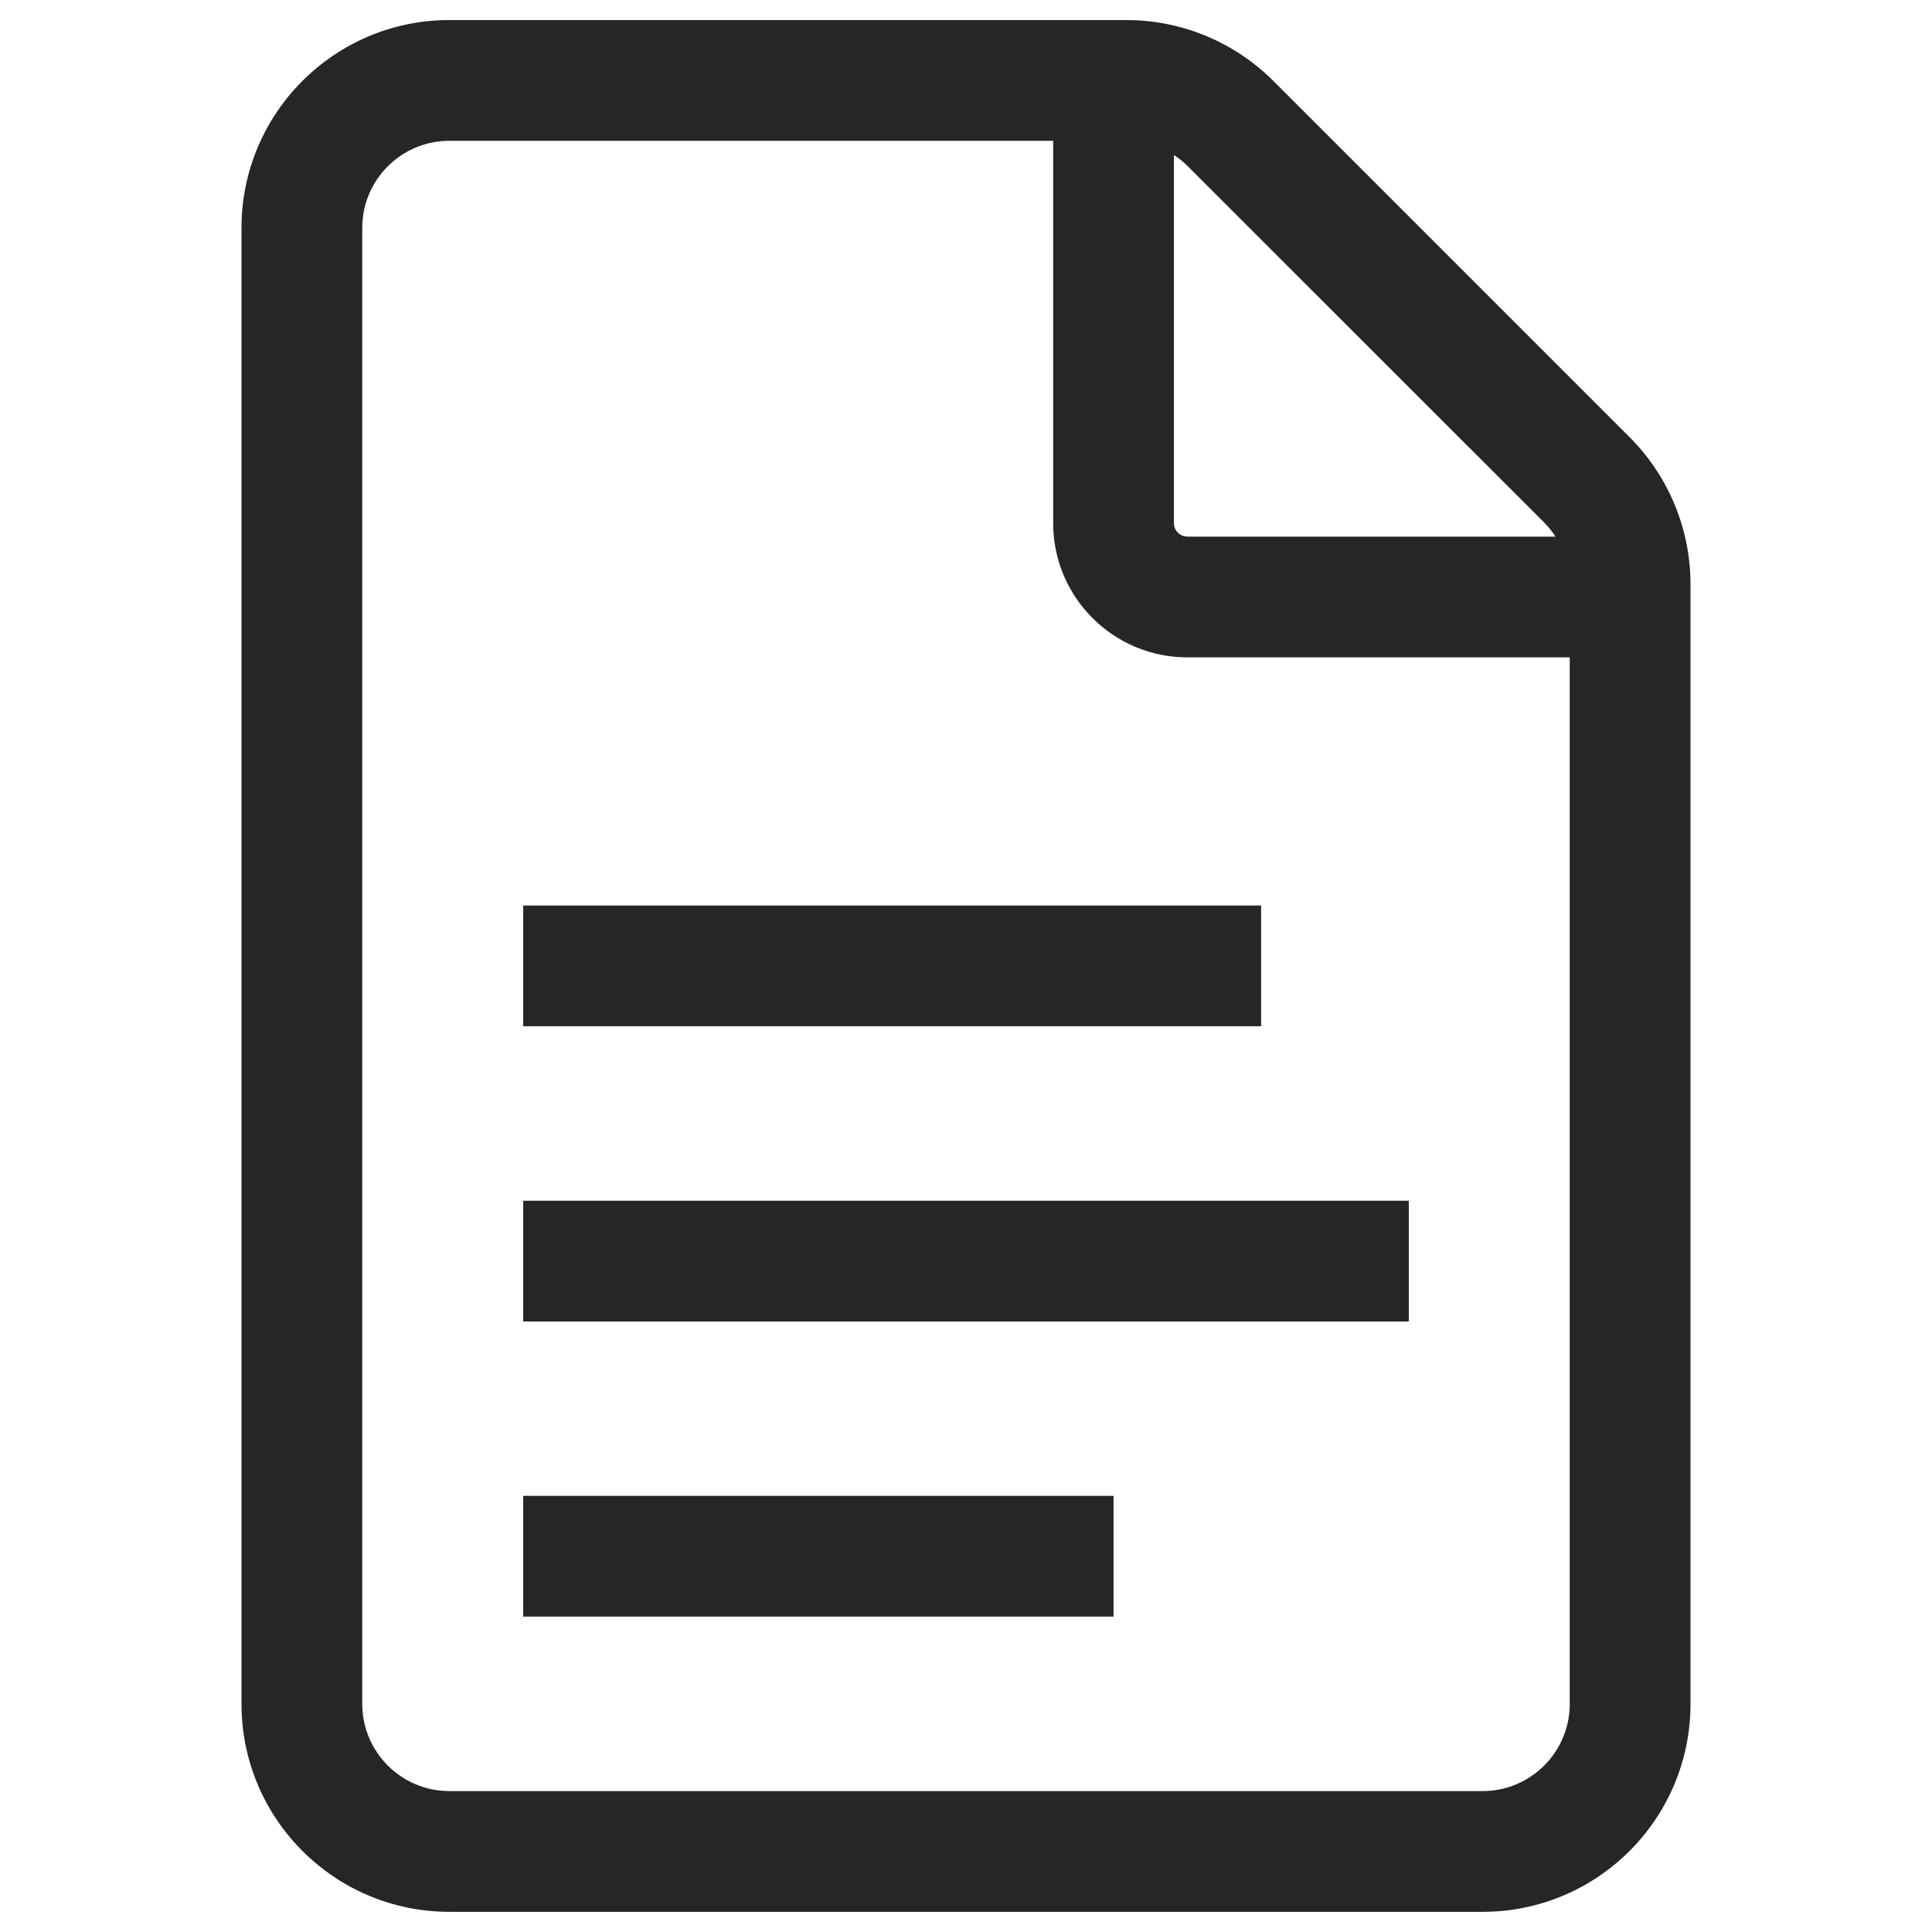 <svg width="16" height="16" viewBox="0 0 16 16" fill="none" xmlns="http://www.w3.org/2000/svg">
<path d="M4.333 10.944H11.667V9.944H4.333V10.944Z" fill="#262626"/>
<path d="M10.444 8.499H4.333V7.499H10.444V8.499Z" fill="#262626"/>
<path d="M4.333 13.388H9.222V12.388H4.333V13.388Z" fill="#262626"/>
<path fill-rule="evenodd" clip-rule="evenodd" d="M2 1.888C2 0.937 2.771 0.166 3.722 0.166H9.327C9.784 0.166 10.222 0.347 10.545 0.67L13.496 3.621C13.819 3.944 14 4.382 14 4.839V14.111C14 15.062 13.229 15.833 12.278 15.833H3.722C2.771 15.833 2 15.062 2 14.111V1.888ZM3.722 1.166C3.323 1.166 3 1.489 3 1.888V14.111C3 14.509 3.323 14.833 3.722 14.833H12.278C12.677 14.833 13 14.509 13 14.111V5.444H9.833C9.22 5.444 8.722 4.946 8.722 4.333V1.166H3.722ZM12.789 4.328C12.824 4.364 12.855 4.402 12.882 4.444H9.833C9.772 4.444 9.722 4.394 9.722 4.333V1.284C9.764 1.311 9.802 1.342 9.838 1.378L12.789 4.328Z" fill="#262626"/>
</svg>
